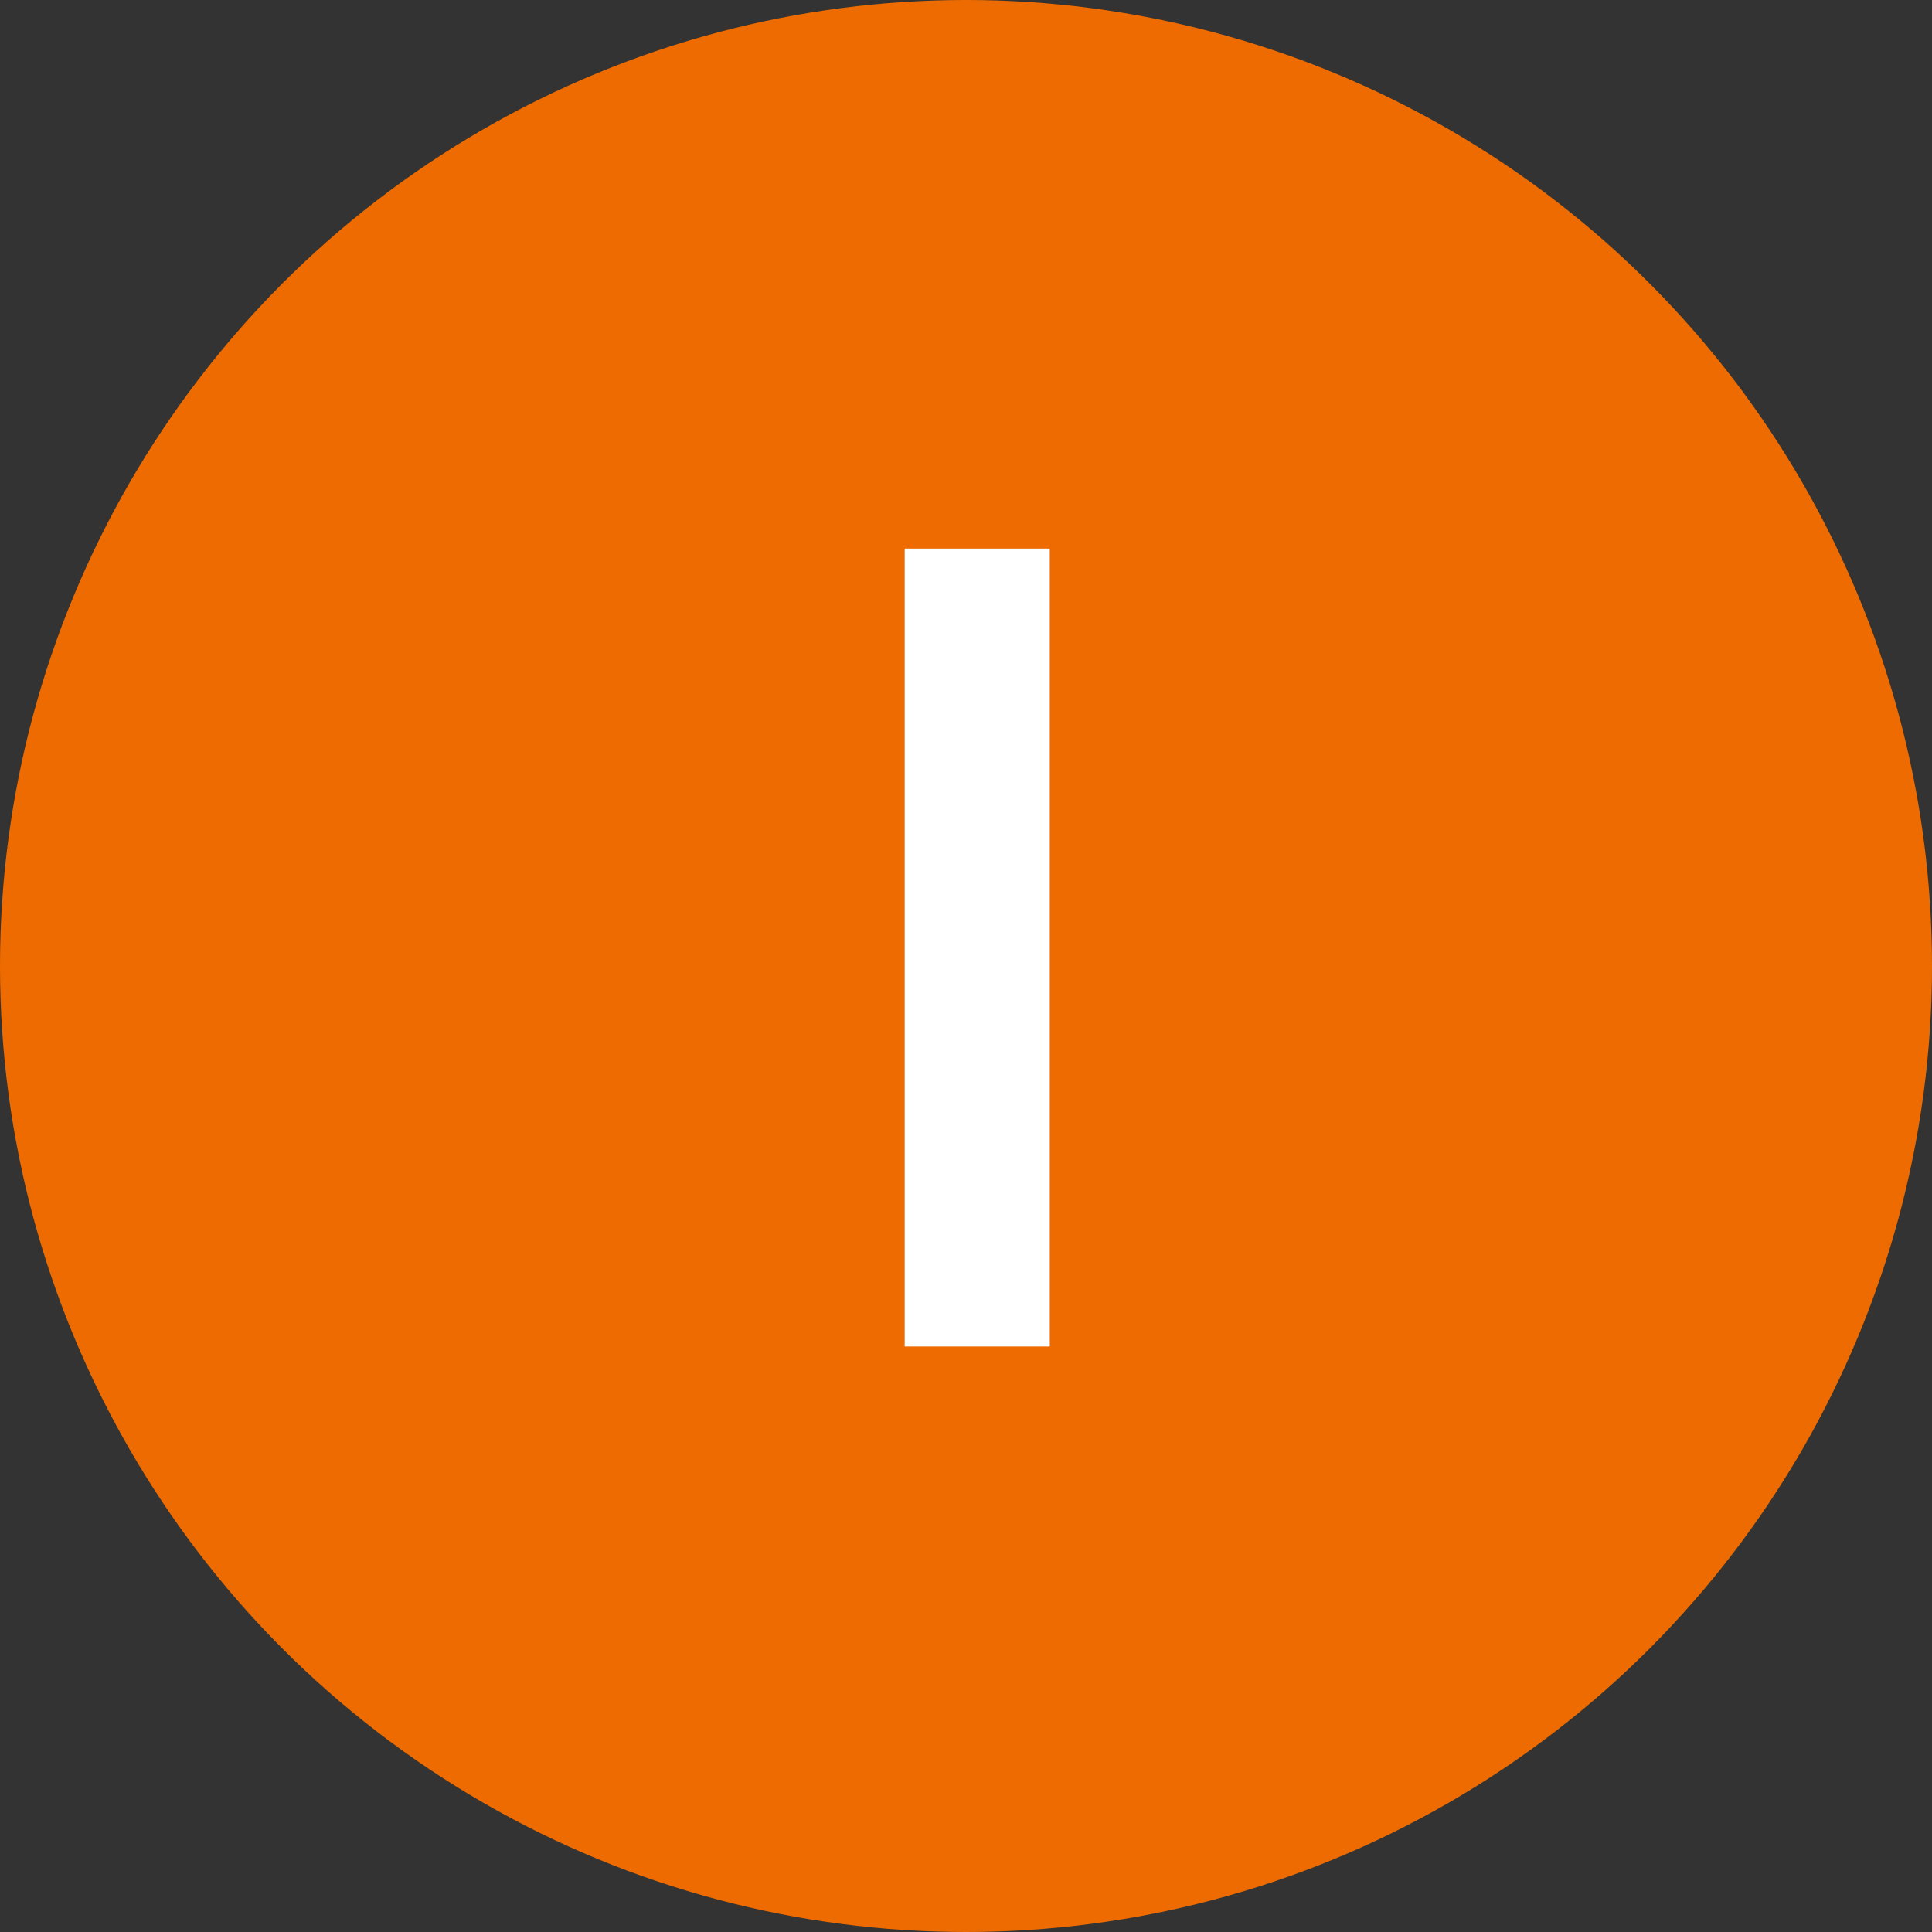 <svg xmlns="http://www.w3.org/2000/svg" width="33" height="33" viewBox="0 0 33 33"><rect x="0" y="0" width="33" height="33" fill="#333333" stroke="none"/><g transform="translate(-911.5 -5623.757)"><circle cx="16.5" cy="16.5" r="16.5" transform="translate(911.5 5623.757)" fill="#ed6b00"/><path d="M1.953,0V-13.629H4.431V0Z" transform="translate(925 5646.756)" fill="#fff"/></g></svg>